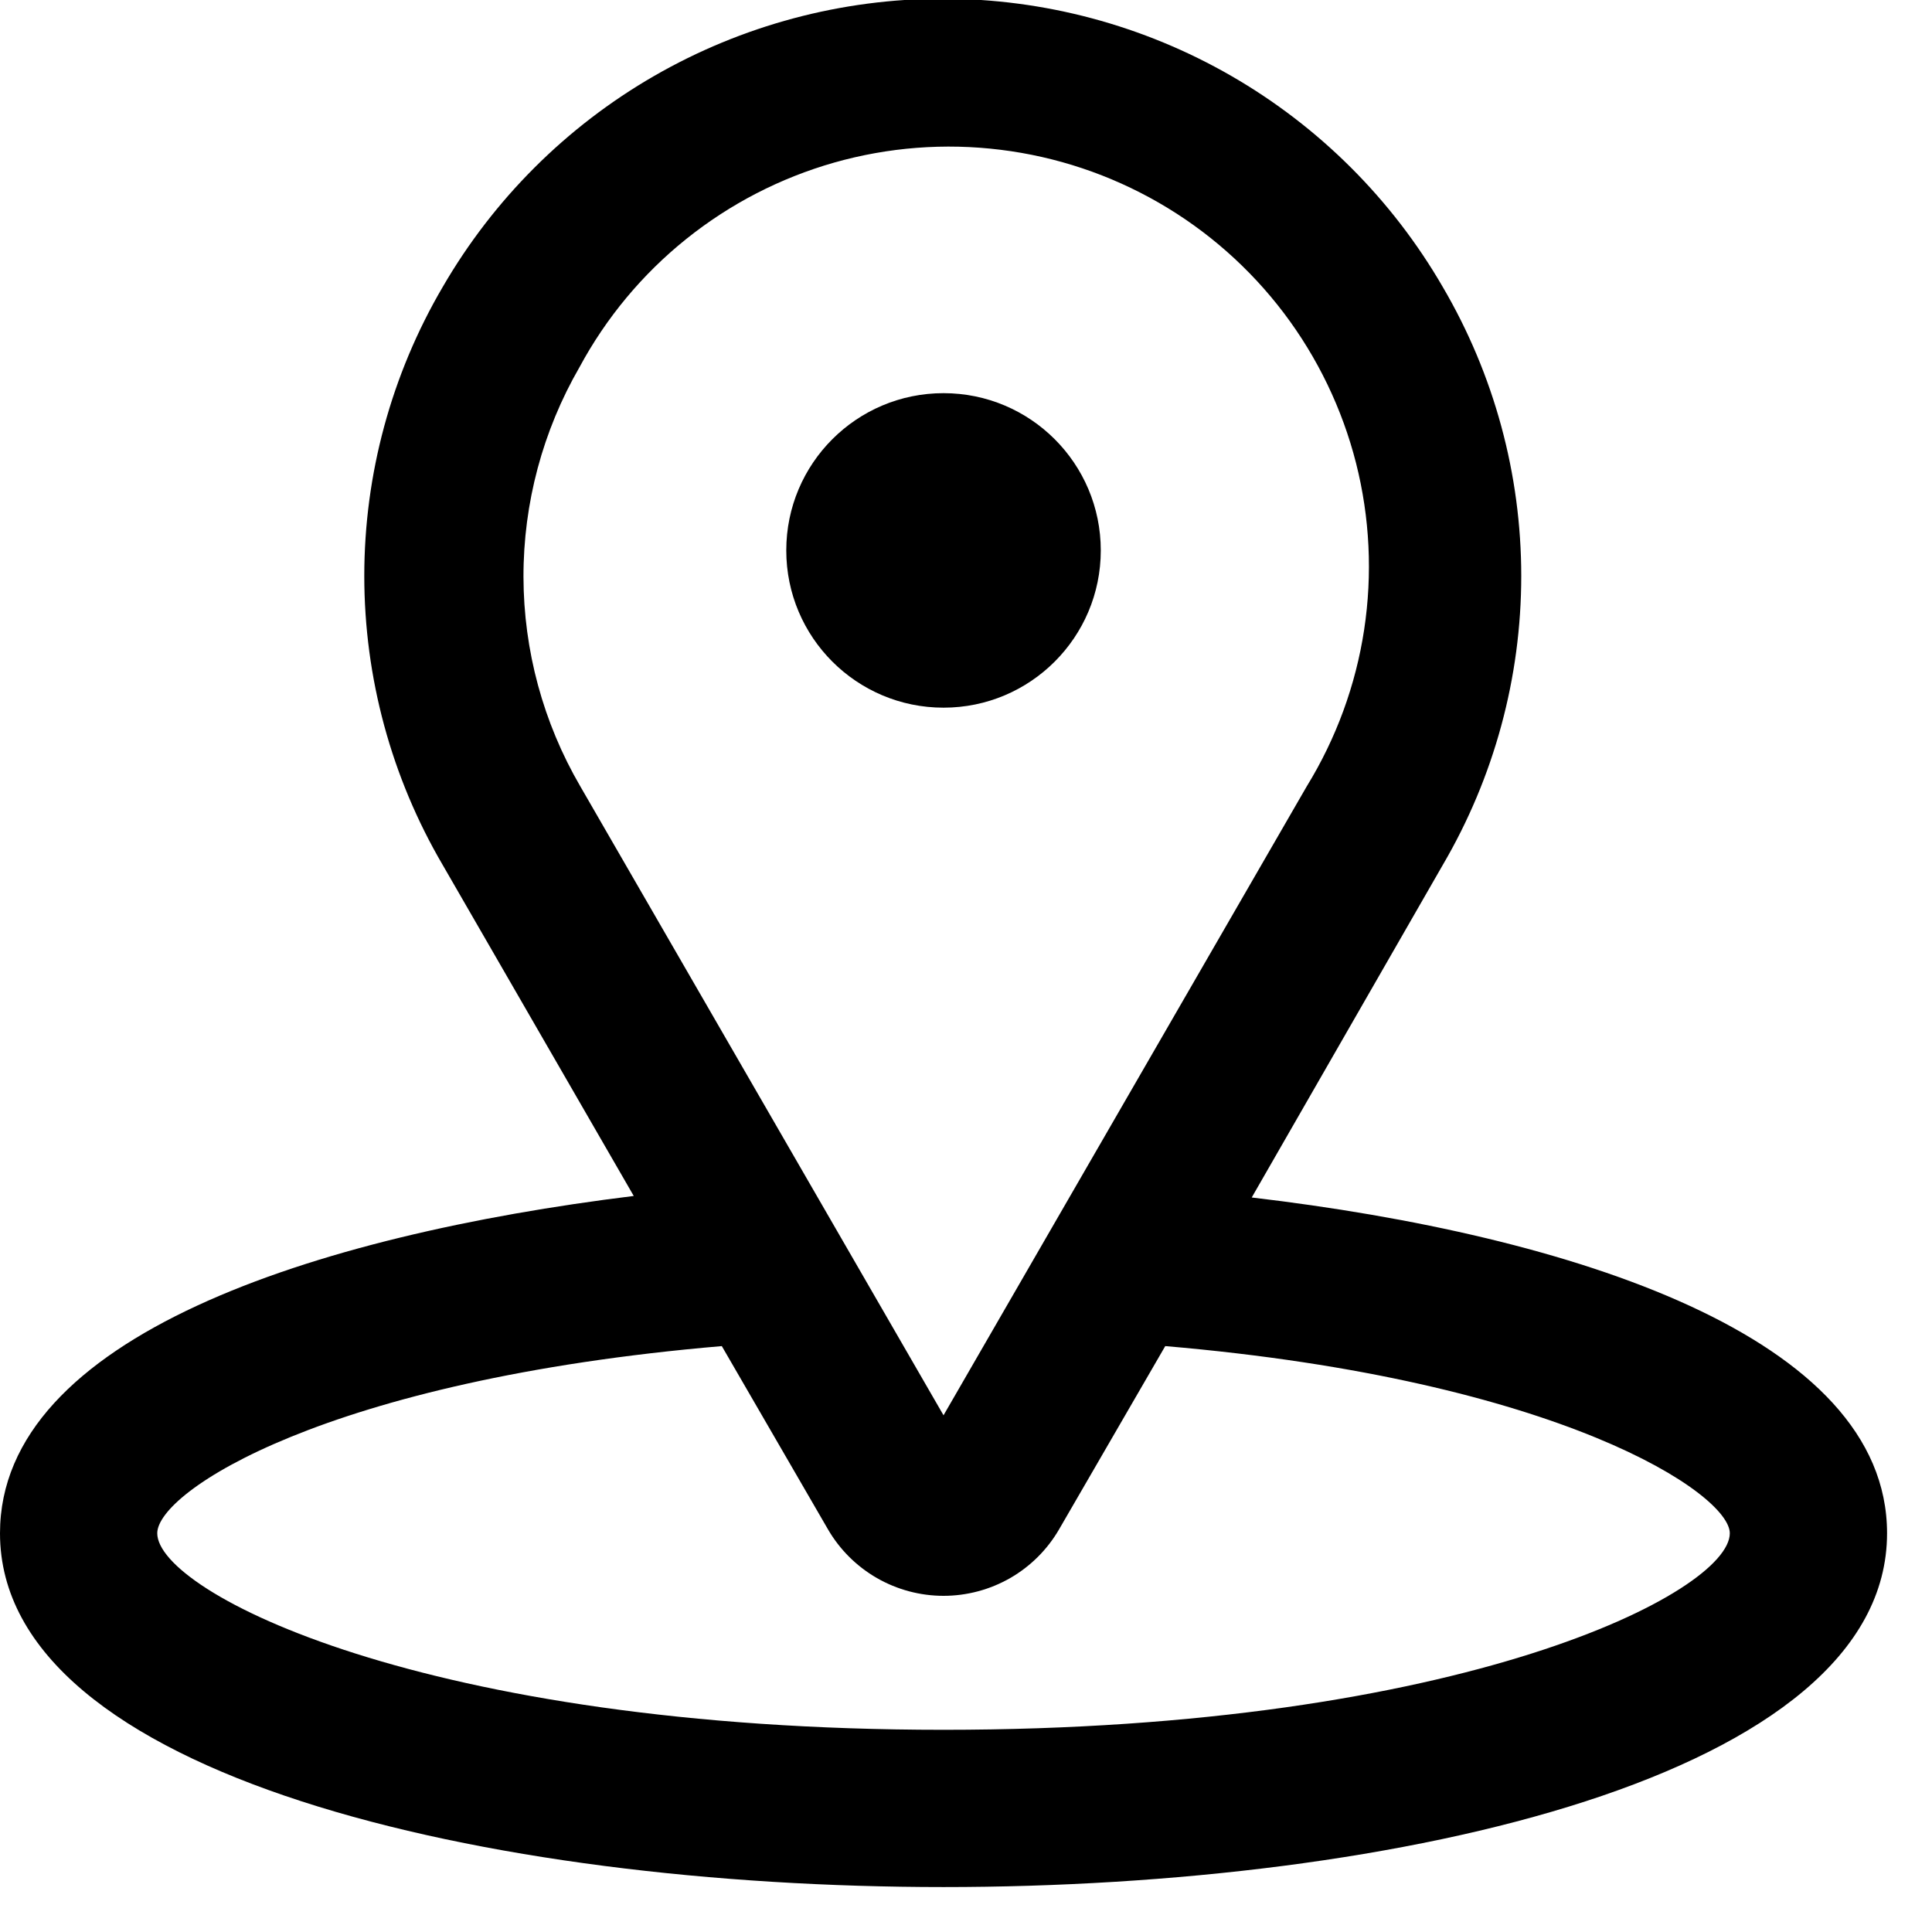 <svg width="38" height="38" viewBox="0 0 38 38" fill="none" xmlns="http://www.w3.org/2000/svg">
<g clip-path="url(#clip0_22_480)">
<path d="M24.62 23.553L28.378 17.012C29.388 15.288 29.921 13.326 29.921 11.328C29.921 9.33 29.388 7.369 28.378 5.645C27.38 3.921 25.945 2.489 24.219 1.494C22.493 0.499 20.535 -0.025 18.543 -0.025C16.55 -0.025 14.593 0.499 12.866 1.494C11.14 2.489 9.706 3.921 8.707 5.645C7.697 7.369 7.165 9.33 7.165 11.328C7.165 13.326 7.697 15.288 8.707 17.012L12.465 23.523C6.186 24.296 0 26.291 0 30.157C0 34.936 9.619 37.116 18.558 37.116C27.497 37.116 37.116 34.936 37.116 30.157C37.116 26.291 30.93 24.296 24.62 23.553ZM11.398 7.222C11.922 6.25 12.635 5.393 13.496 4.702C14.357 4.011 15.348 3.499 16.41 3.197C17.472 2.896 18.584 2.81 19.68 2.946C20.776 3.081 21.833 3.435 22.79 3.986C23.747 4.537 24.583 5.275 25.25 6.155C25.916 7.035 26.4 8.04 26.672 9.11C26.943 10.18 26.997 11.294 26.831 12.386C26.665 13.477 26.281 14.524 25.703 15.465L18.558 27.837L11.413 15.465C10.684 14.214 10.299 12.793 10.296 11.346C10.294 9.898 10.674 8.476 11.398 7.222ZM18.558 34.023C8.351 34.023 3.093 31.317 3.093 30.157C3.093 29.337 6.418 27.141 14.197 26.476L16.285 30.08C16.516 30.478 16.848 30.808 17.247 31.038C17.646 31.267 18.098 31.388 18.558 31.388C19.018 31.388 19.471 31.267 19.87 31.038C20.269 30.808 20.6 30.478 20.831 30.08L22.919 26.476C30.698 27.141 34.023 29.384 34.023 30.157C34.023 31.317 28.765 34.023 18.558 34.023Z" fill="black"/>
<path d="M18.558 13.919C20.266 13.919 21.651 12.534 21.651 10.826C21.651 9.117 20.266 7.733 18.558 7.733C16.85 7.733 15.465 9.117 15.465 10.826C15.465 12.534 16.85 13.919 18.558 13.919Z" fill="black"/>
</g>
<defs>
<clipPath id="clip0_22_480">
<rect width="37.116" height="37.116" fill="white"/>
</clipPath>
</defs>
</svg>
